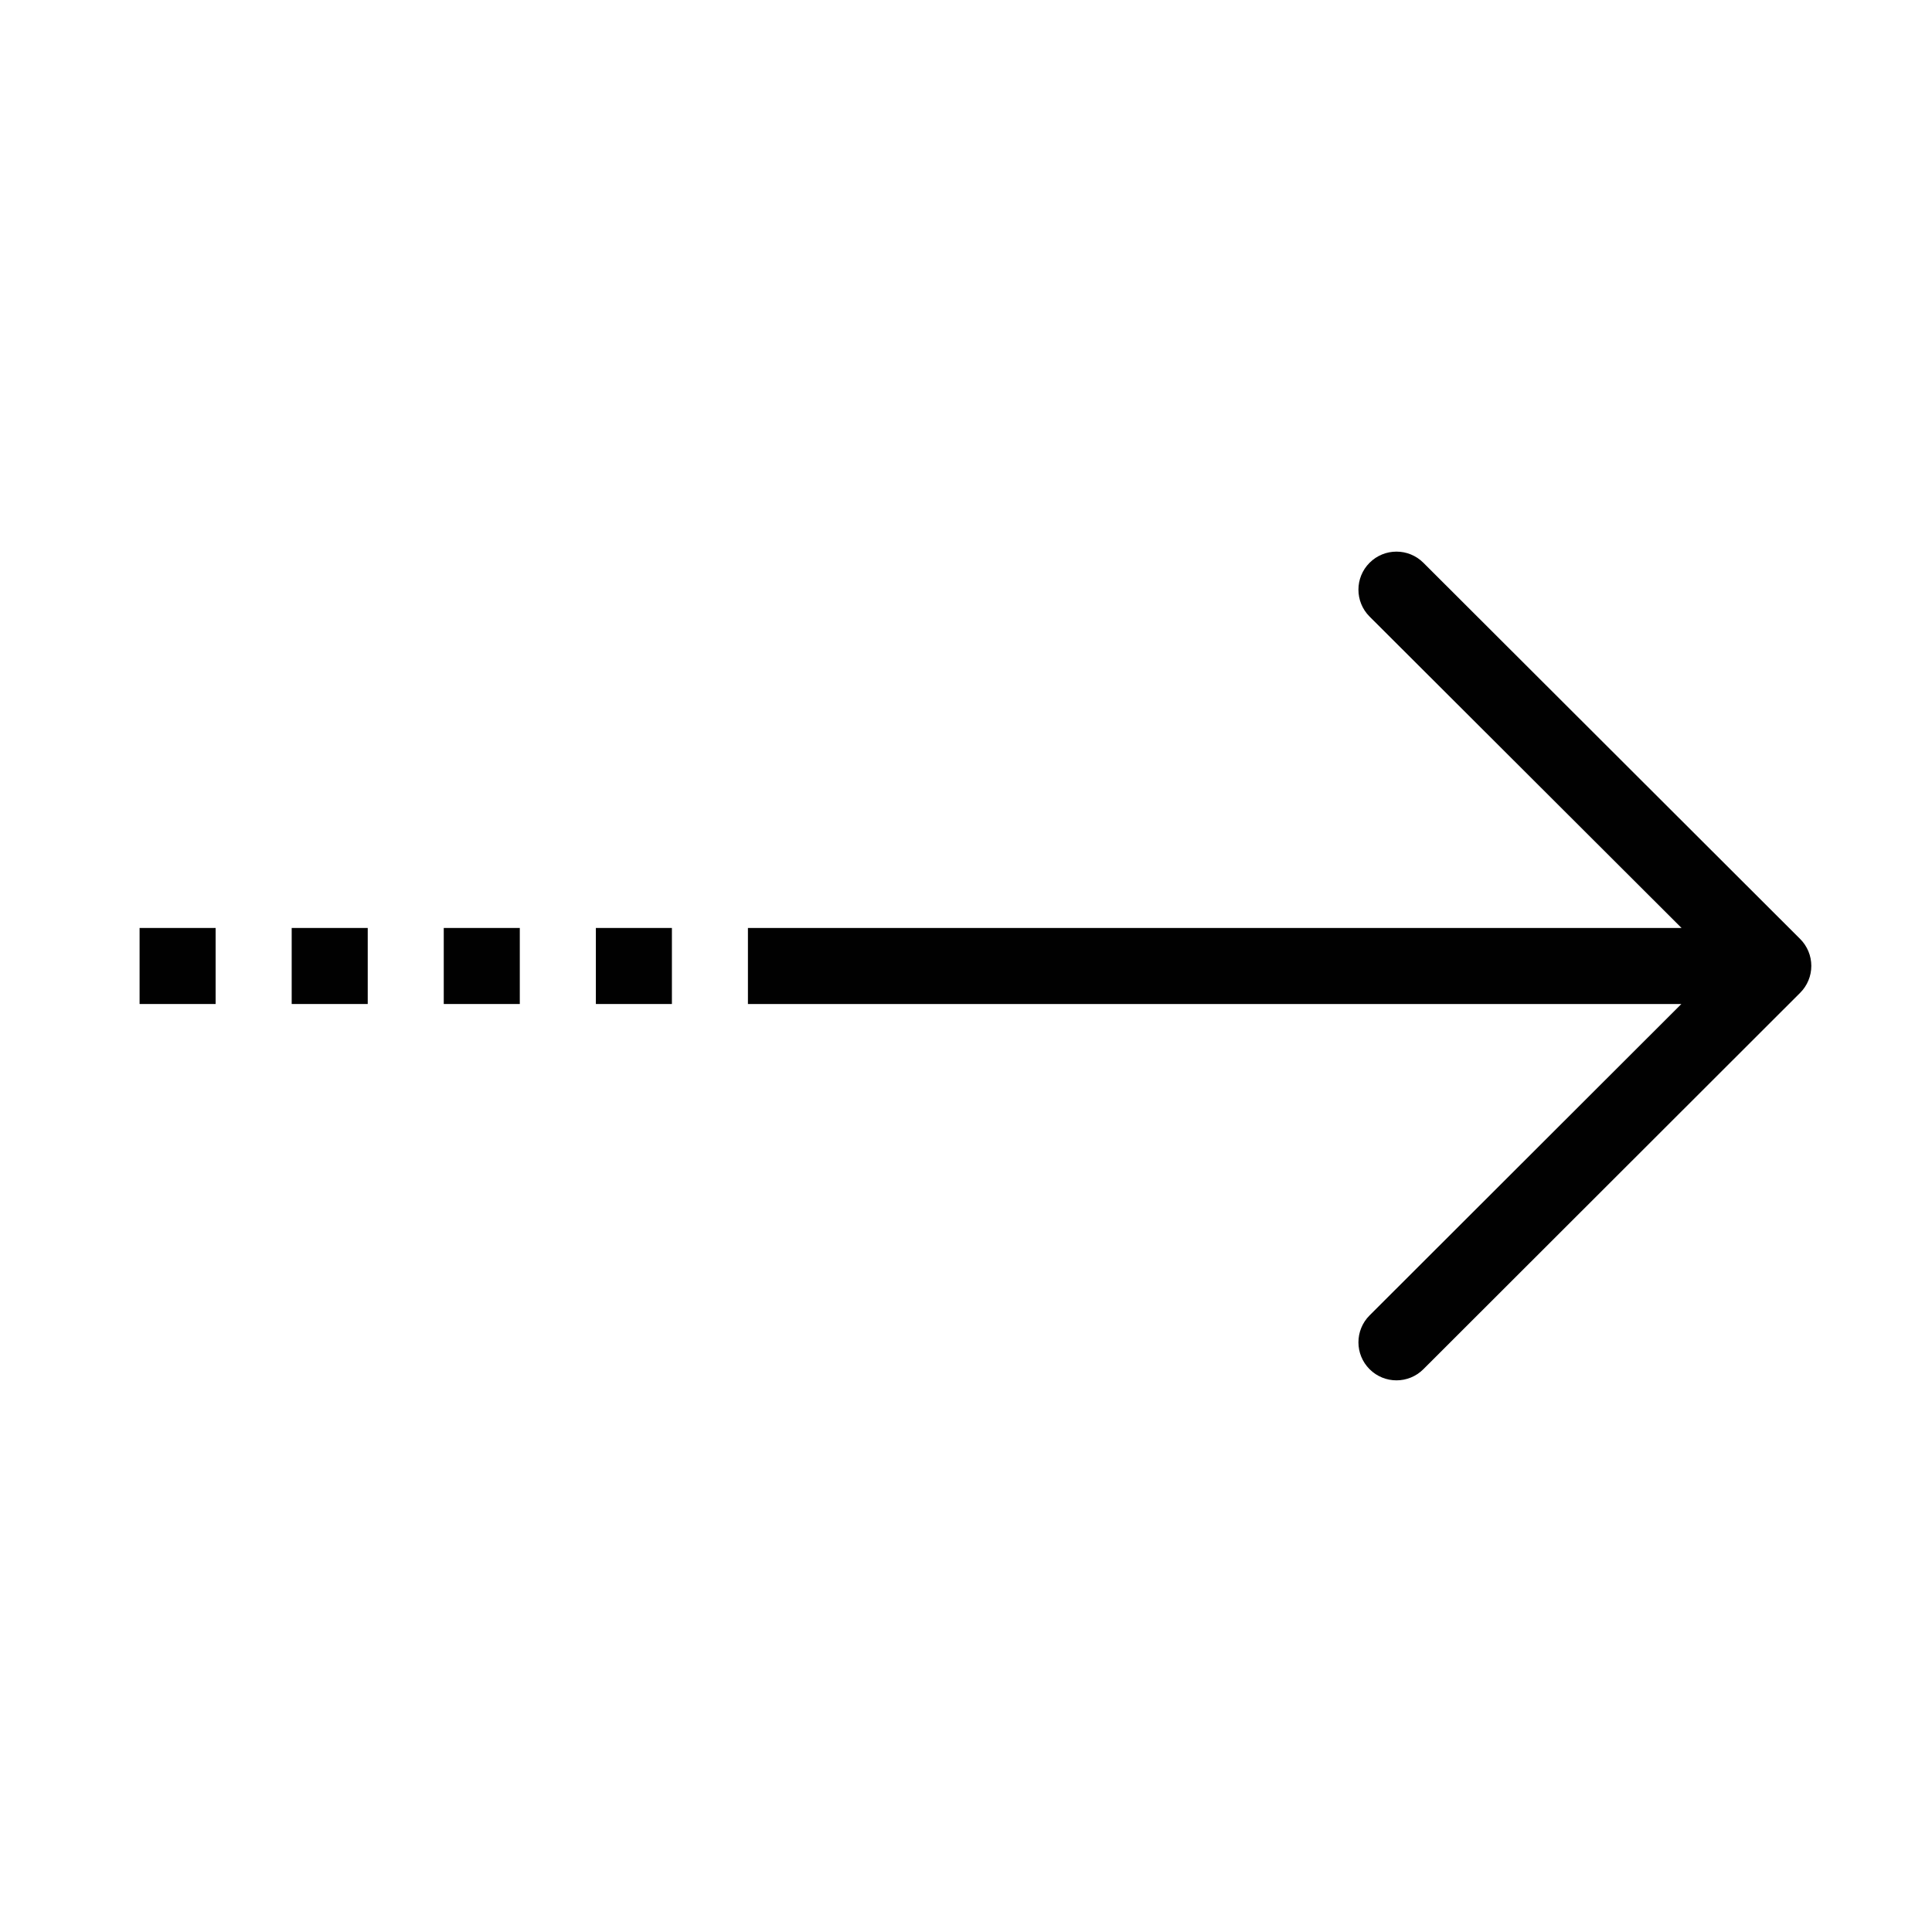 <?xml version="1.0" encoding="UTF-8"?>
<!-- The Best Svg Icon site in the world: iconSvg.co, Visit us! https://iconsvg.co -->
<svg width="800px" height="800px" version="1.1" viewBox="144 144 512 512" xmlns="http://www.w3.org/2000/svg">
 <g fill="#010101">
  <path d="m521.21 293.14c-3.938-3.938-10.32-3.938-14.258 0s-3.938 10.32 0 14.258l82.676 82.523h-247.42v20.152h247.37l-82.625 82.523c-3.938 3.938-3.938 10.32 0 14.258s10.32 3.938 14.258 0l99.855-99.754c1.891-1.891 2.953-4.453 2.953-7.129 0-2.672-1.062-5.238-2.953-7.129z"/>
  <path d="m301.91 389.92h20.152v20.152h-20.152z"/>
  <path d="m261.6 389.92h20.152v20.152h-20.152z"/>
  <path d="m180.99 389.92h20.152v20.152h-20.152z"/>
  <path d="m221.3 389.92h20.152v20.152h-20.152z"/>
 </g>
</svg>